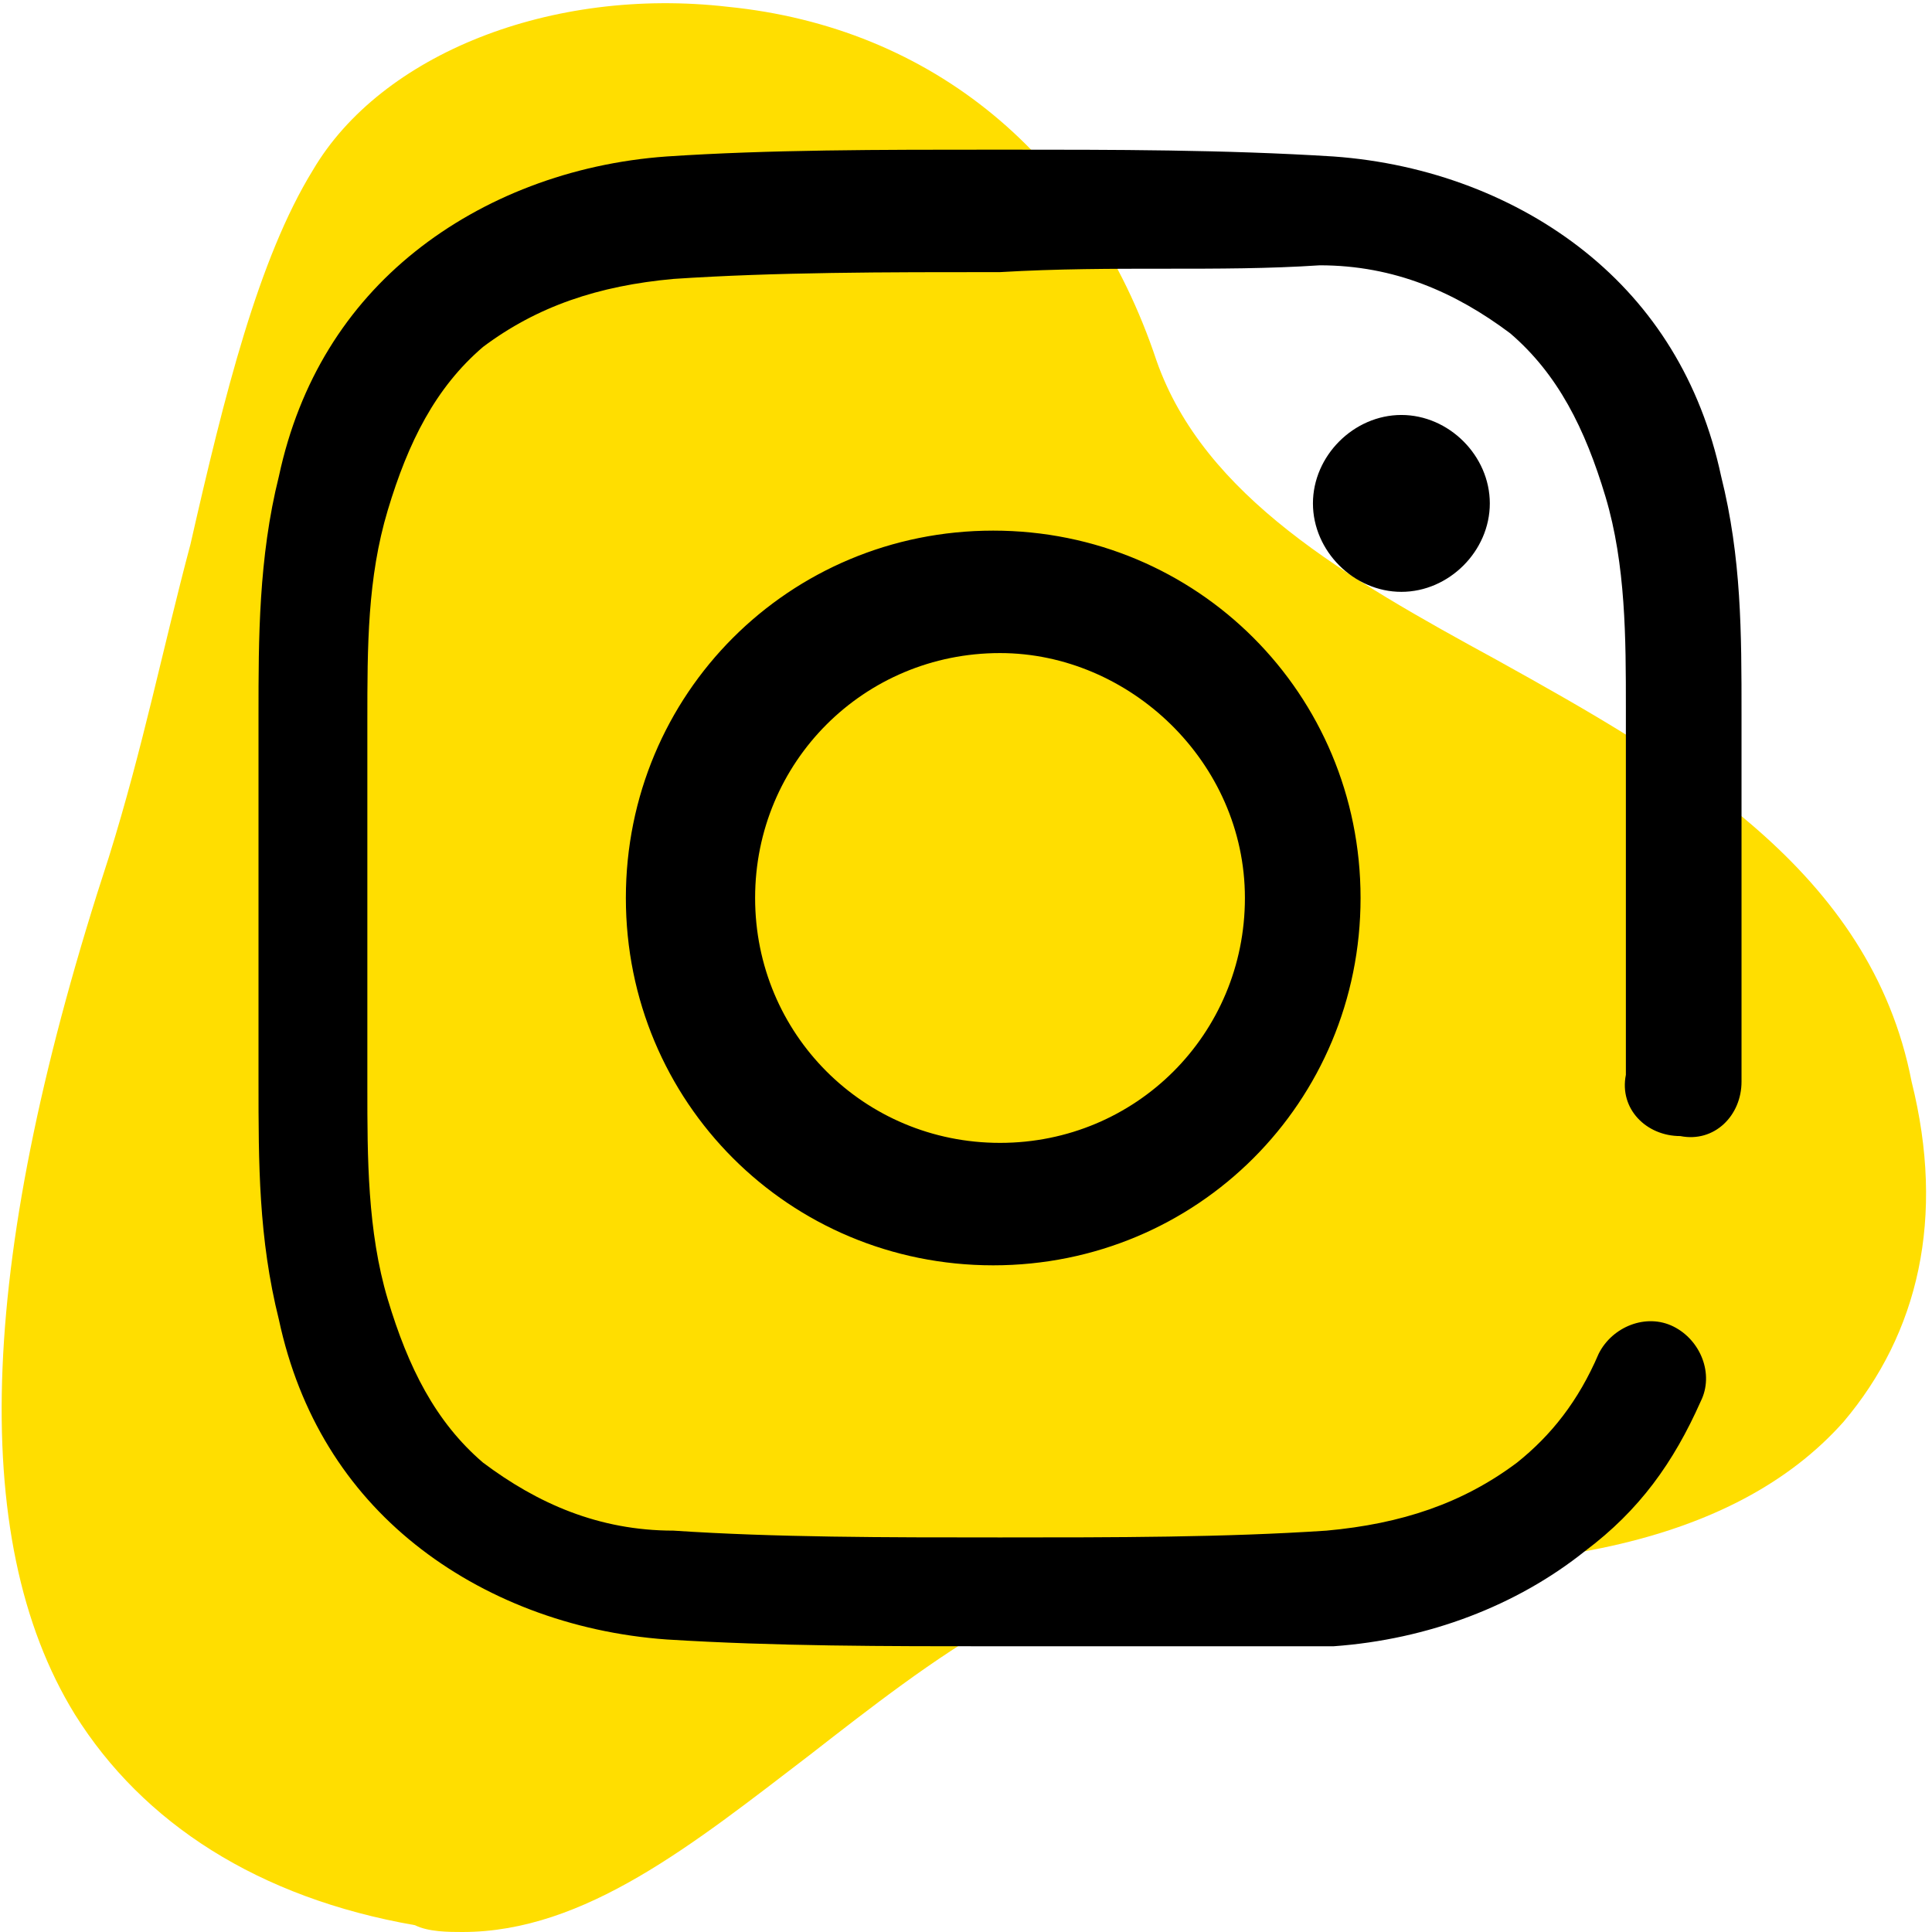<?xml version="1.0" encoding="utf-8"?>
<!-- Generator: Adobe Illustrator 25.0.1, SVG Export Plug-In . SVG Version: 6.00 Build 0)  -->
<svg version="1.1" id="Warstwa_1" xmlns="http://www.w3.org/2000/svg" xmlns:xlink="http://www.w3.org/1999/xlink" x="0px" y="0px"
	 viewBox="0 0 28.4 28.4" style="enable-background:new 0 0 28.4 28.4;" xml:space="preserve">
<style type="text/css">
	.st0{fill:#FFDE00;}
</style>
<g>
	<g>
		<path class="st0" d="M27.1,20.9c-1.6,1.8-4.6,2.4-8.7,2c-0.2,0-0.4,0-0.6,0c-2.2,0-4.1,1.5-5.9,2.9c-1.7,1.3-3.3,2.6-5.1,2.6
			c-0.2,0-0.5,0-0.7-0.1c-2.3-0.4-4-1.5-5-3.1c-1.6-2.6-1.4-6.8,0.5-12.6C2.1,11,2.4,9.5,2.8,8c0.5-2.2,1-4.2,1.8-5.5
			c1-1.7,3.5-2.7,6.1-2.4c3,0.3,5.3,2.2,6.3,5.2c0.7,2,2.8,3.2,5,4.4c2.7,1.5,5.5,3.1,6.1,6.2C28.6,17.9,28.2,19.6,27.1,20.9z"/>
	</g>
	<path d="M14.9,24.2c-0.1,0-0.1,0-0.2,0c-1.7,0-3.3,0-4.9-0.1c-1.4-0.1-2.7-0.6-3.7-1.4c-1-0.8-1.7-1.9-2-3.3
		c-0.3-1.2-0.3-2.3-0.3-3.5c0-0.8,0-1.8,0-2.7c0-1,0-1.9,0-2.7c0-1.1,0-2.3,0.3-3.5c0.3-1.4,1-2.5,2-3.3c1-0.8,2.3-1.3,3.7-1.4
		c1.5-0.1,3.1-0.1,4.9-0.1c1.7,0,3.3,0,4.9,0.1c1.4,0.1,2.7,0.6,3.7,1.4c1,0.8,1.7,1.9,2,3.3c0.3,1.2,0.3,2.3,0.3,3.5
		c0,0.8,0,1.8,0,2.7c0,1,0,1.9,0,2.7c0,0.5-0.4,0.9-0.9,0.8c-0.5,0-0.9-0.4-0.8-0.9c0-0.8,0-1.7,0-2.7c0-1,0-1.9,0-2.7
		c0-1,0-2.1-0.3-3.1c-0.3-1-0.7-1.8-1.4-2.4c-0.8-0.6-1.7-1-2.8-1C17.9,4,16.4,3.9,14.7,4c-1.7,0-3.3,0-4.8,0.1
		c-1.1,0.1-2,0.4-2.8,1C6.4,5.7,6,6.5,5.7,7.5c-0.3,1-0.3,2-0.3,3.1c0,0.8,0,1.7,0,2.7c0,1,0,1.9,0,2.7c0,1,0,2.1,0.3,3.1
		c0.3,1,0.7,1.8,1.4,2.4c0.8,0.6,1.7,1,2.8,1c1.5,0.1,3.1,0.1,4.8,0.1c1.7,0,3.3,0,4.8-0.1c1.1-0.1,2-0.4,2.8-1
		c0.5-0.4,0.9-0.9,1.2-1.6c0.2-0.4,0.7-0.6,1.1-0.4c0.4,0.2,0.6,0.7,0.4,1.1c-0.4,0.9-0.9,1.6-1.7,2.2c-1,0.8-2.3,1.3-3.7,1.4
		C18.1,24.2,16.5,24.2,14.9,24.2L14.9,24.2z M20,13.2c0-3-2.4-5.4-5.4-5.4c-3,0-5.4,2.4-5.4,5.4s2.4,5.4,5.4,5.4
		C17.6,18.6,20,16.2,20,13.2L20,13.2z M18.3,13.2c0,2-1.6,3.6-3.6,3.6c-2,0-3.6-1.6-3.6-3.6s1.6-3.6,3.6-3.6
		C16.6,9.6,18.3,11.2,18.3,13.2L18.3,13.2z M20.6,6.1c-0.7,0-1.3,0.6-1.3,1.3c0,0.7,0.6,1.3,1.3,1.3c0.7,0,1.3-0.6,1.3-1.3
		C21.9,6.7,21.3,6.1,20.6,6.1L20.6,6.1z M20.6,6.1"/>
</g>
</svg>
